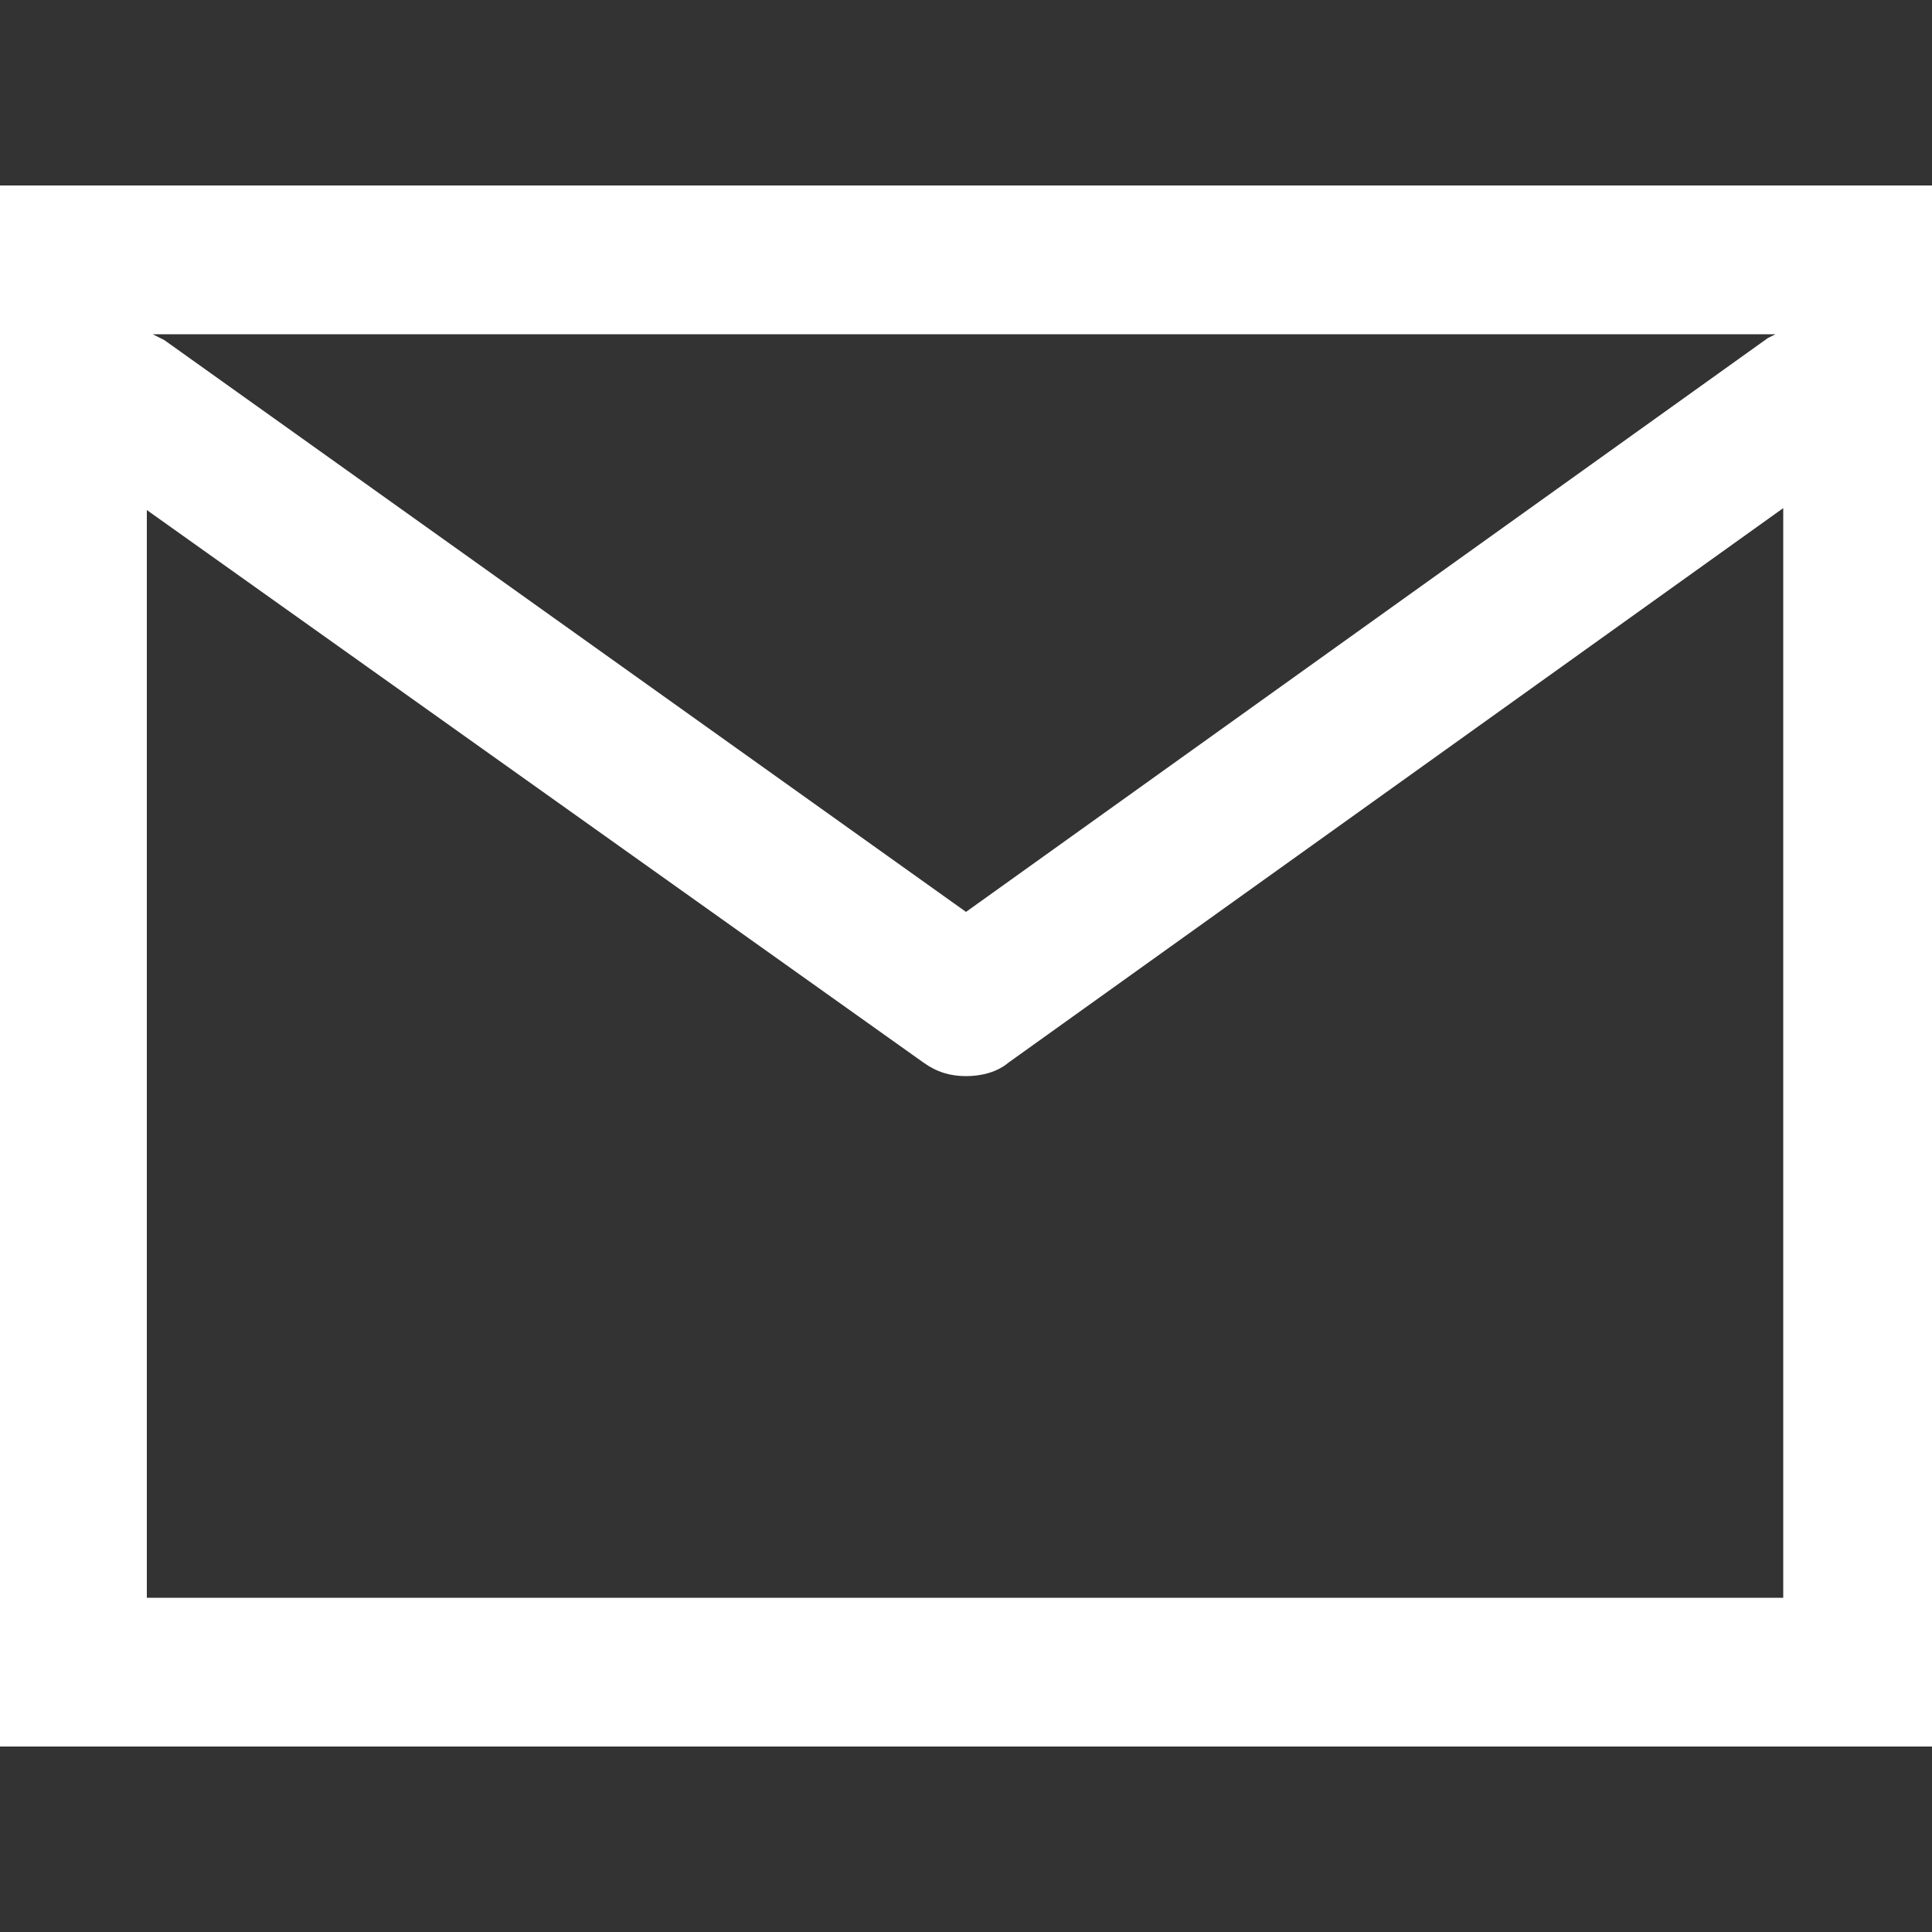 <?xml version="1.0" encoding="utf-8"?>
<!-- Generator: Adobe Illustrator 24.3.0, SVG Export Plug-In . SVG Version: 6.00 Build 0)  -->
<svg version="1.1" id="Ebene_1" xmlns="http://www.w3.org/2000/svg" xmlns:xlink="http://www.w3.org/1999/xlink" x="0px" y="0px"
	 viewBox="0 0 100 100" style="enable-background:new 0 0 100 100;" xml:space="preserve">
<rect x="0" y="0" width="100" height="100" fill="#333333" stroke="none"/>
<style type="text/css">
	.st0{fill:#FFFFFF;}
</style>
<path class="st0" d="M0,9.6v80.8h100V9.6H0z M92.1,17.2c-0.2,0.1-0.4,0.2-0.6,0.3L50,47.2L8.5,17.6c-0.2-0.1-0.4-0.2-0.6-0.3H92.1z
	 M7.6,82.8V26.4L47.8,55c0.7,0.5,1.4,0.7,2.2,0.7s1.6-0.2,2.2-0.7l40.1-28.7v56.4H7.6z"/>
</svg>
